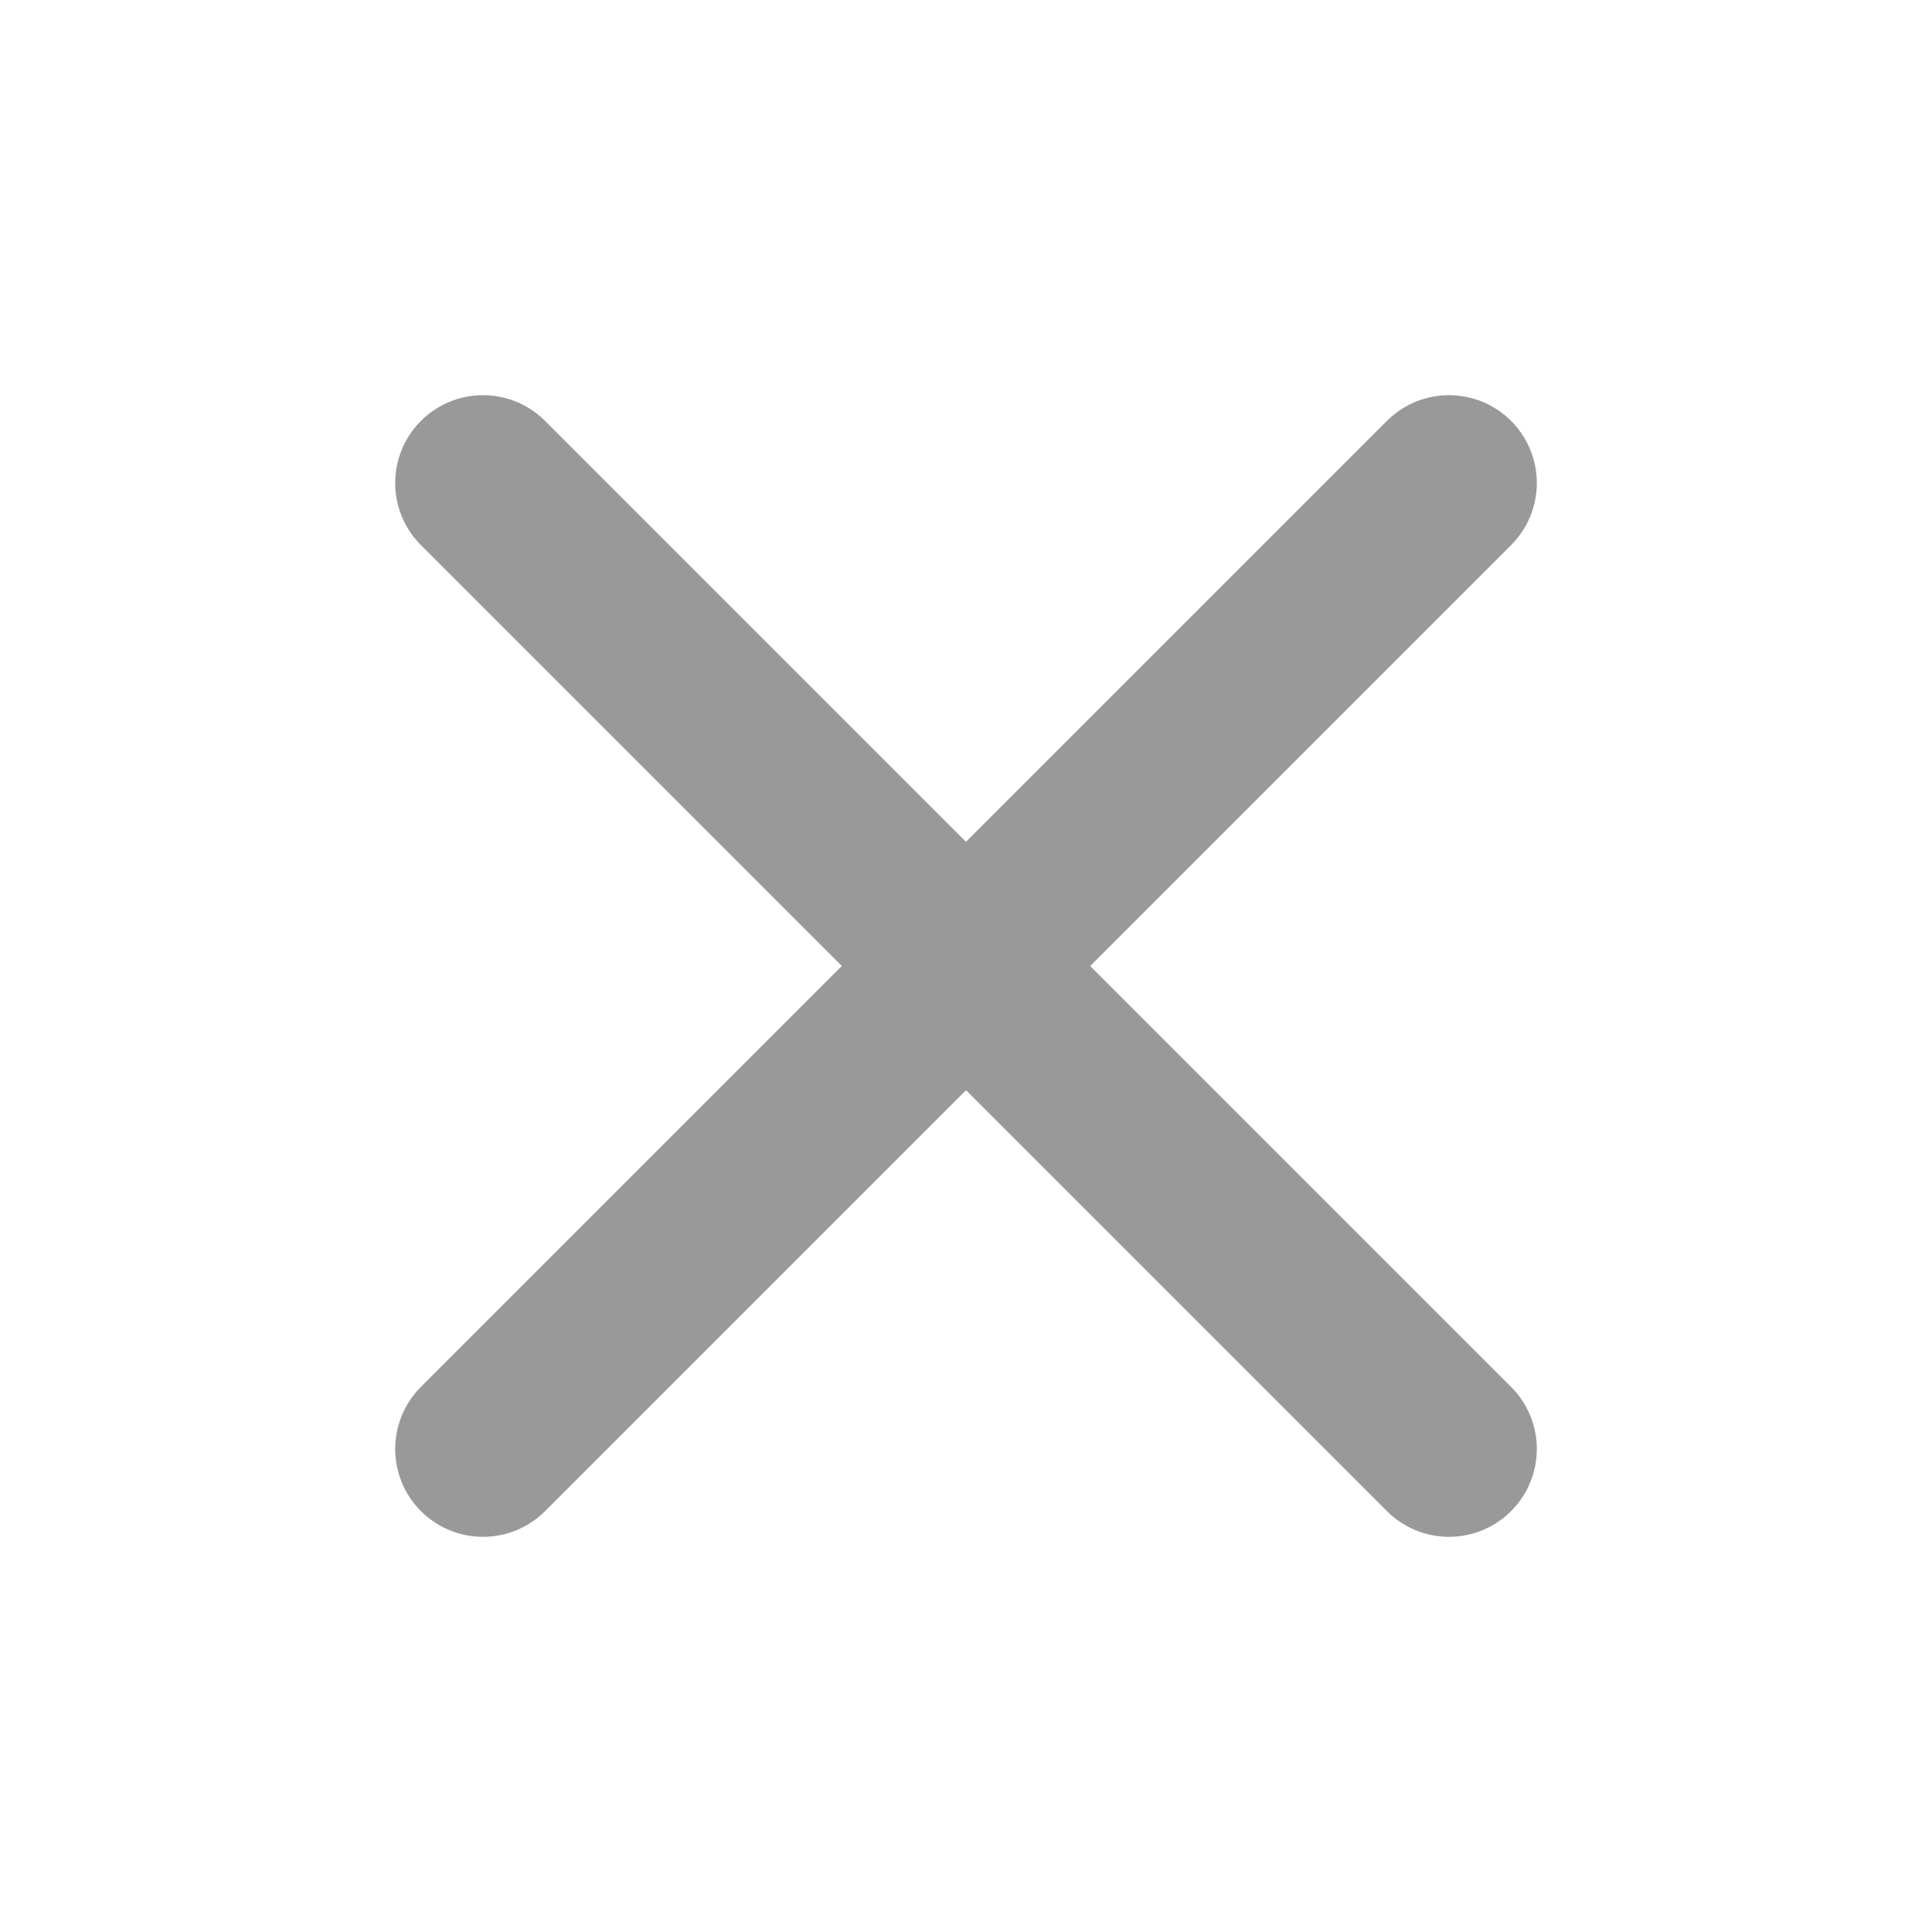 <svg width="22" height="22" viewBox="0 0 22 22" fill="none" xmlns="http://www.w3.org/2000/svg">
<path d="M16.5 5.5L5.5 16.5" stroke="#999999" stroke-width="2" stroke-linecap="round" stroke-linejoin="round"/>
<path d="M5.5 5.5L16.5 16.5" stroke="#999999" stroke-width="2" stroke-linecap="round" stroke-linejoin="round"/>
</svg>
